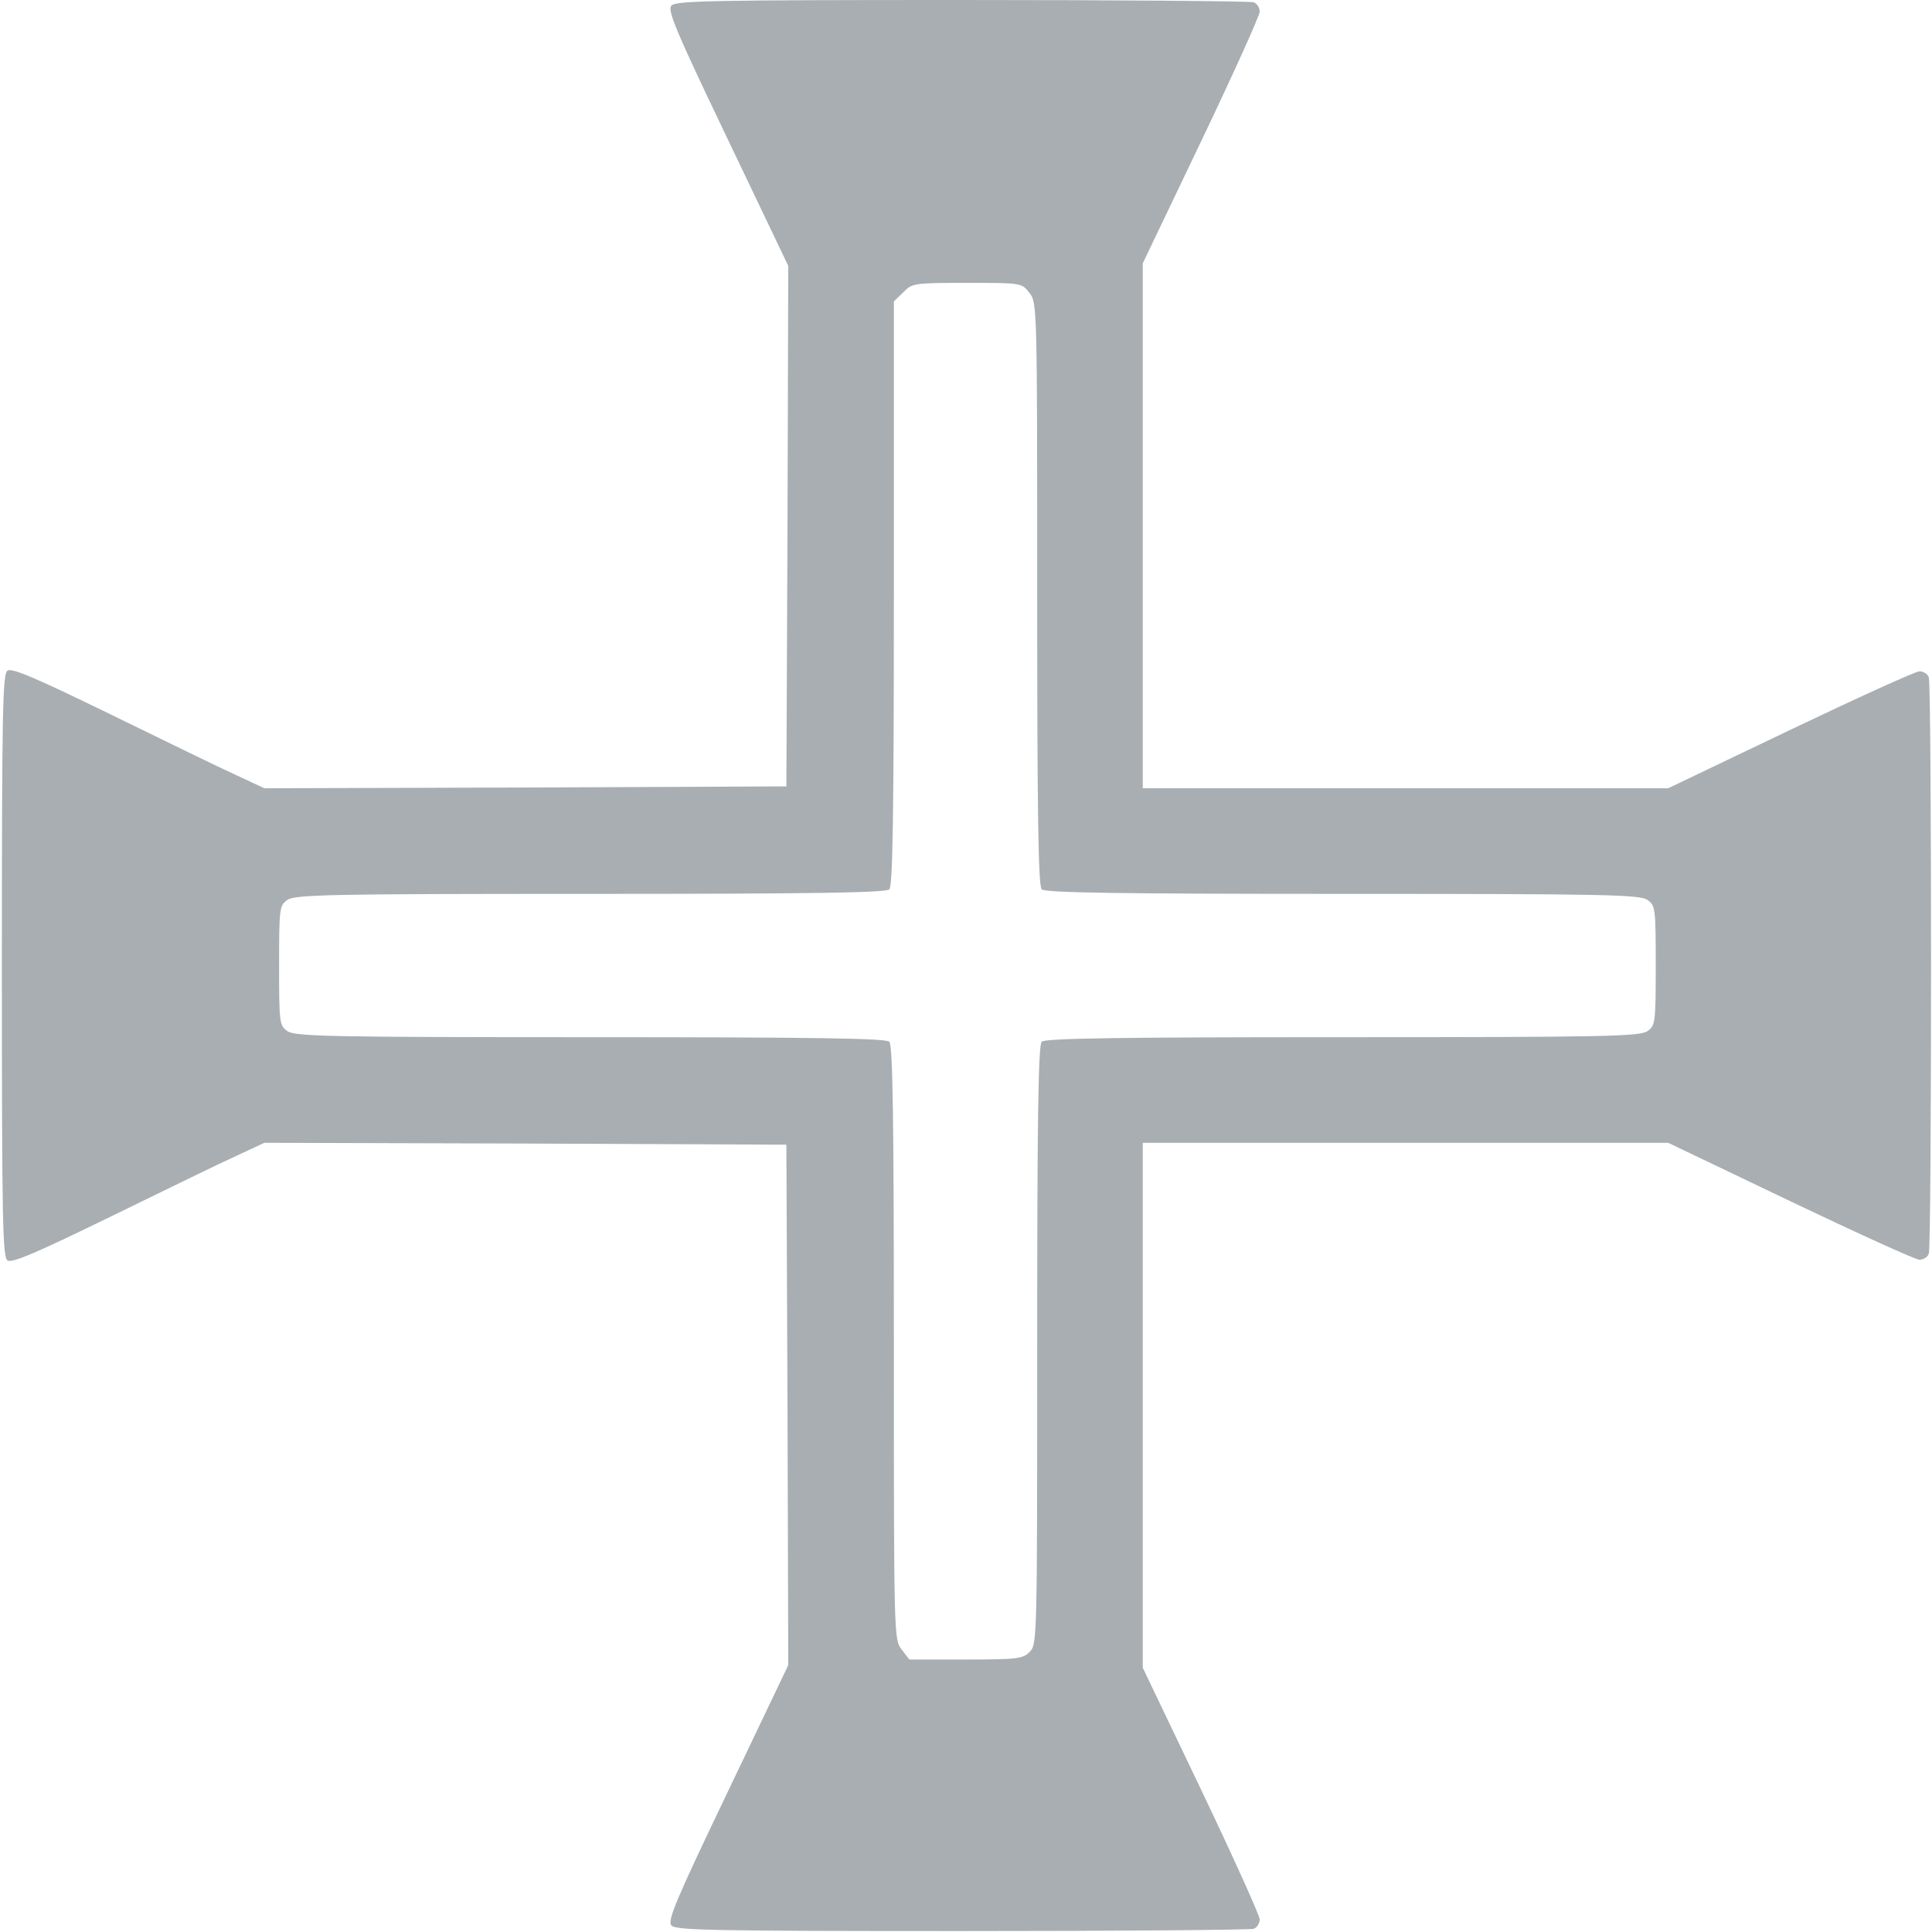 <?xml version="1.0" encoding="UTF-8"?> <svg xmlns="http://www.w3.org/2000/svg" width="683" height="683" viewBox="0 0 683 683" fill="none"><path d="M237.333 2C235.866 3.733 239.199 11.466 257.199 49.066L278.666 94L278.399 186L277.999 278L185.733 278.4L93.466 278.666L83.733 274.133C78.399 271.733 58.399 262 39.333 252.666C13.599 240.133 4.266 236 2.666 237.066C0.933 238.133 0.666 250.533 0.666 341.333C0.666 432.133 0.933 444.533 2.666 445.6C4.266 446.666 13.599 442.533 39.333 430C58.399 420.666 78.399 410.933 83.733 408.533L93.466 404L185.733 404.266L277.999 404.666L278.399 496.666L278.666 588.666L257.199 633.6C239.199 671.2 235.866 678.933 237.333 680.667C238.799 682.4 251.199 682.667 339.999 682.667C395.599 682.667 441.999 682.267 443.199 681.867C444.399 681.467 445.333 679.867 445.333 678.533C445.333 677.2 435.999 656.533 424.666 632.8L403.999 589.6V496.8V404H496.933H589.733L632.933 424.666C656.666 436 677.199 445.333 678.533 445.333C679.999 445.333 681.466 444.4 681.866 443.2C682.933 440.533 682.933 242.133 681.866 239.466C681.466 238.266 679.999 237.333 678.533 237.333C677.199 237.333 656.666 246.666 632.933 258L589.733 278.666H496.933H403.999V185.866V93.067L424.666 49.867C435.999 26.133 445.333 5.466 445.333 4.133C445.333 2.8 444.399 1.2 443.199 0.8C441.999 0.4 395.599 -0 339.999 -0C251.199 -0 238.799 0.266 237.333 2ZM363.866 103.466C366.666 106.933 366.666 107.866 366.666 209.866C366.666 288.133 367.066 313.2 368.266 314.4C369.466 315.6 394.933 316 474.666 316C567.333 316 579.733 316.266 582.399 318.133C585.199 320.133 585.333 320.933 585.333 341.333C585.333 361.733 585.199 362.533 582.399 364.533C579.733 366.4 567.333 366.666 474.666 366.666C394.933 366.666 369.466 367.066 368.266 368.266C367.066 369.466 366.666 395.2 366.666 475.6C366.666 579.6 366.666 581.333 363.999 584C361.599 586.4 359.599 586.666 341.466 586.666H321.466L318.799 583.2C315.999 579.733 315.999 578.8 315.999 474.8C315.999 394.933 315.599 369.466 314.399 368.266C313.199 367.066 287.866 366.666 208.666 366.666C116.666 366.666 104.266 366.4 101.599 364.533C98.799 362.533 98.666 361.733 98.666 341.333C98.666 320.933 98.799 320.133 101.599 318.133C104.266 316.266 116.666 316 208.666 316C287.866 316 313.199 315.6 314.399 314.4C315.599 313.2 315.999 288.133 315.999 209.733V106.533L319.333 103.333C322.399 100.133 323.066 100 341.866 100C361.066 100 361.199 100 363.866 103.466Z" fill="#A8AEB1"></path></svg> 